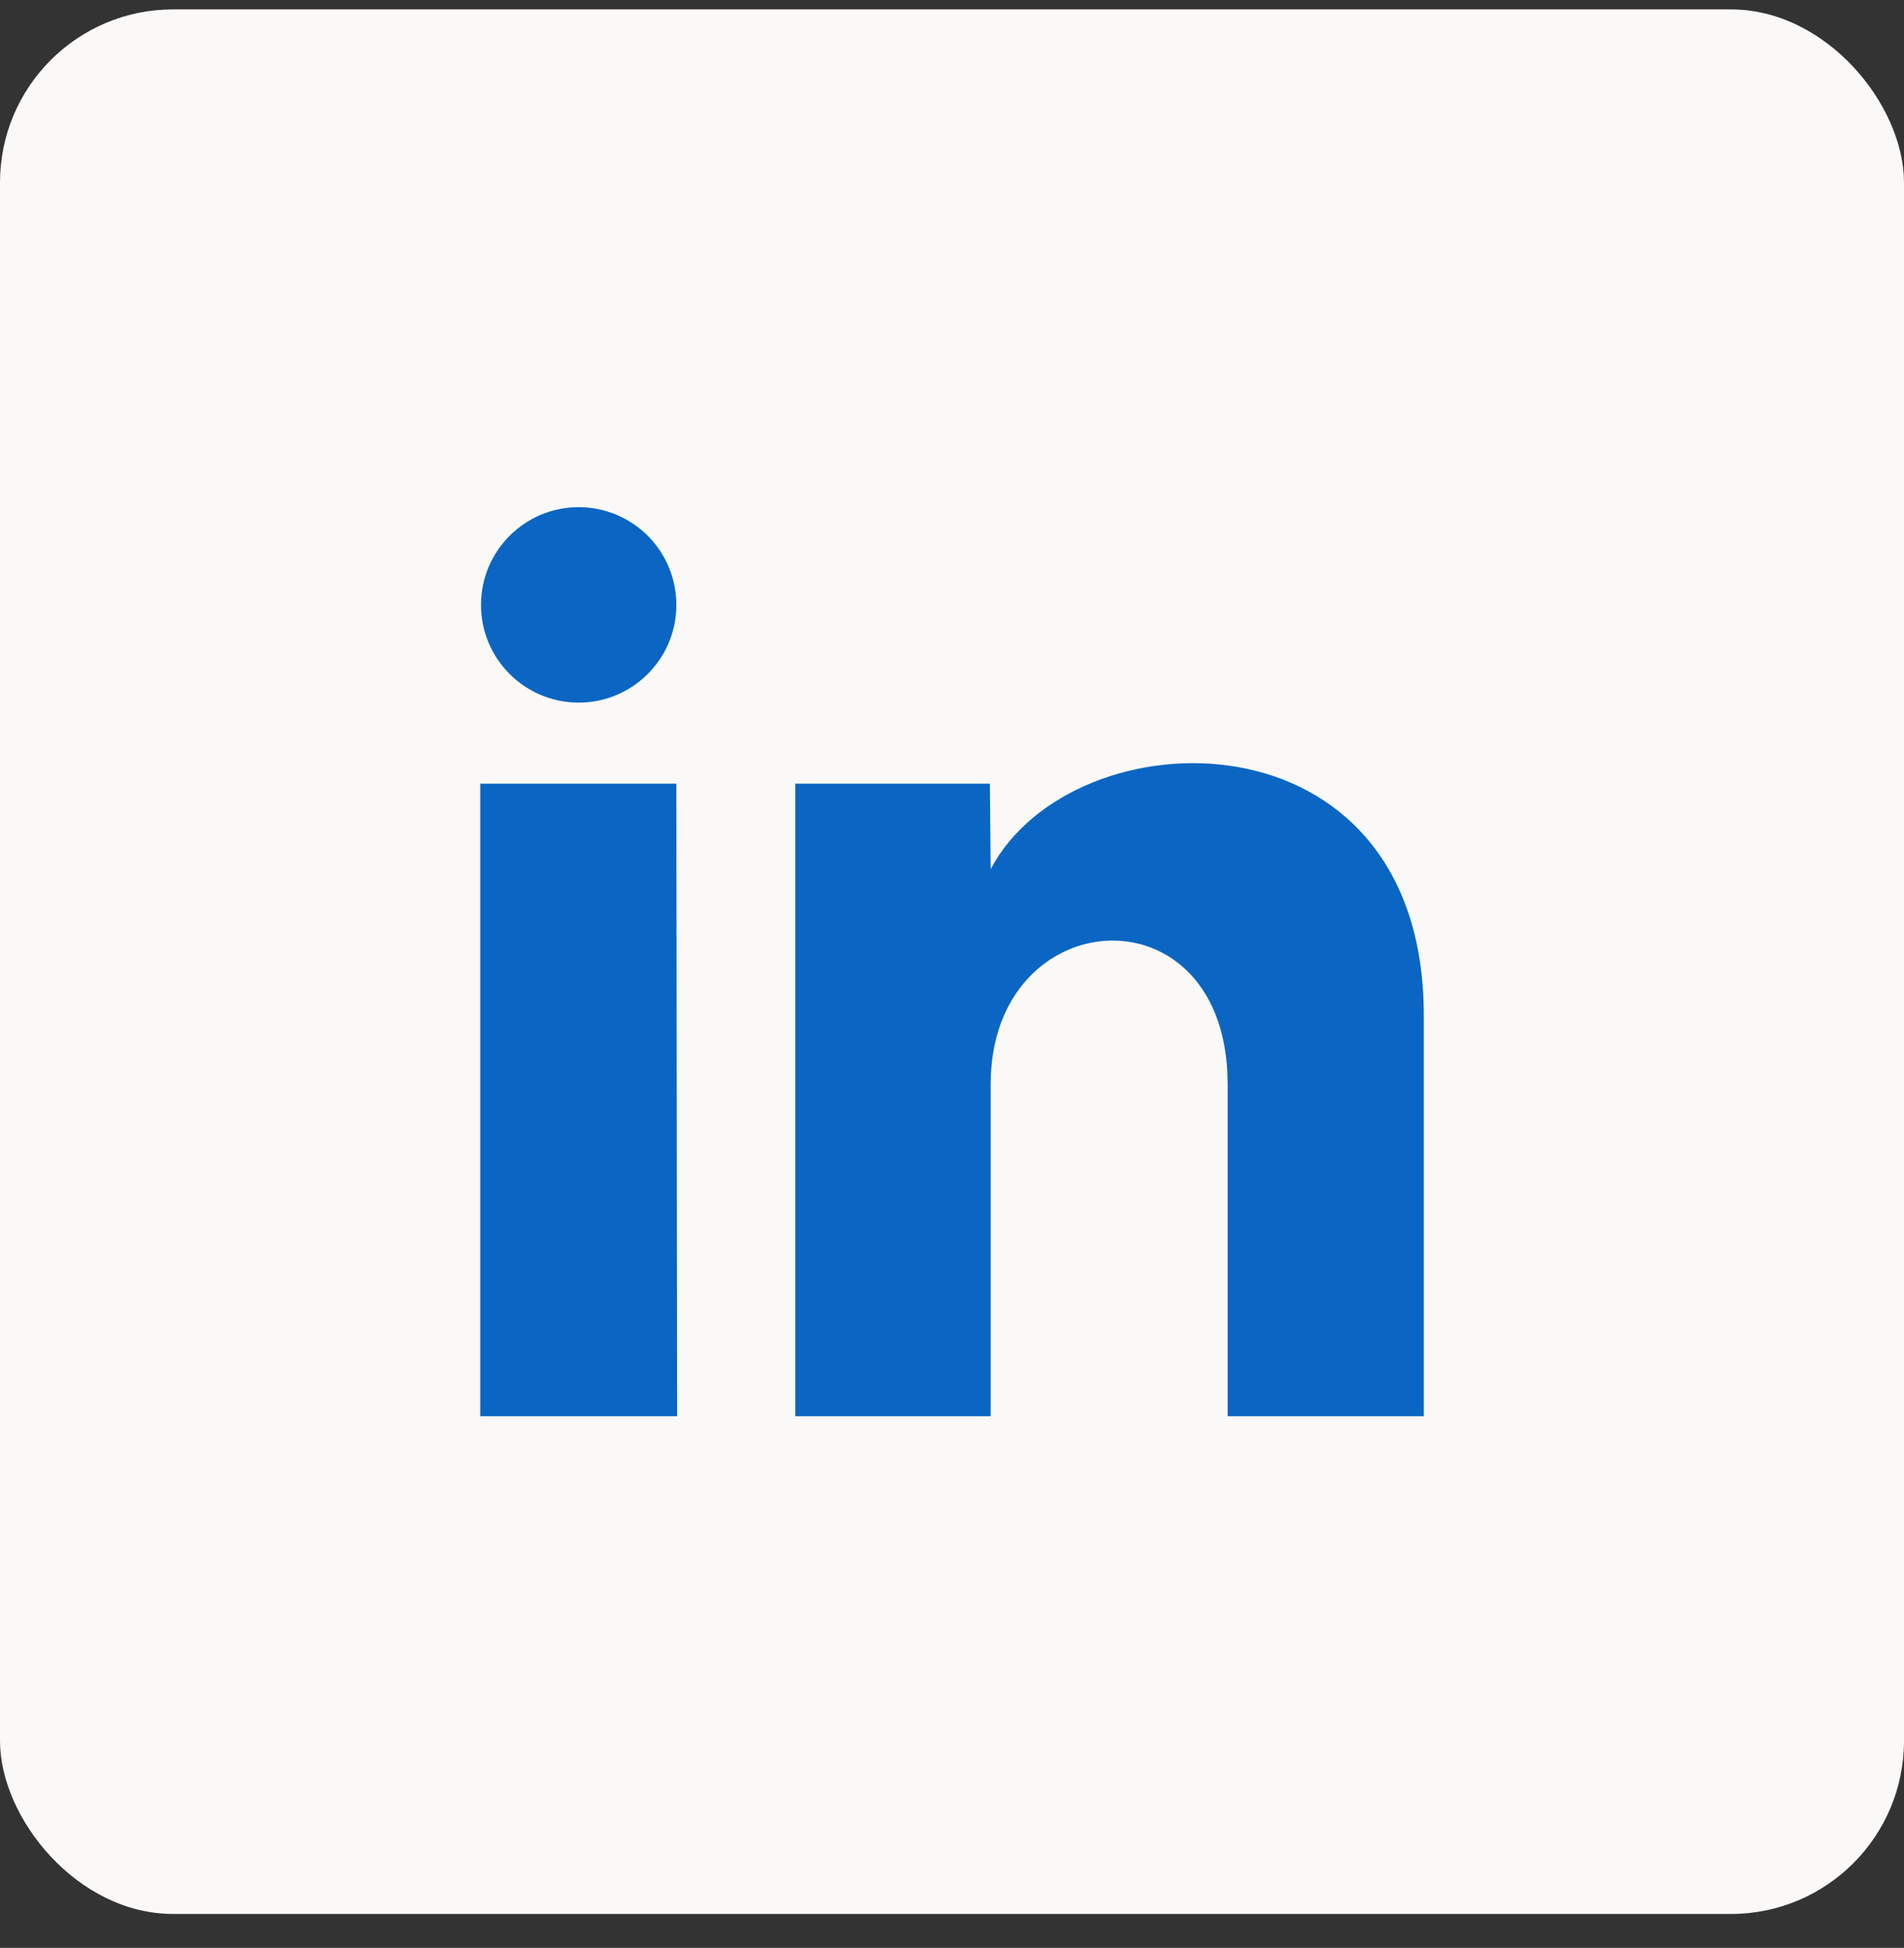 <svg width="44" height="45" viewBox="0 0 44 45" fill="none" xmlns="http://www.w3.org/2000/svg">
<rect x="0" y="0" width="44" height="45" fill="#333333" stroke="none"/>
<rect y="0.217" width="44" height="44" rx="4" fill="#FAF9F8"/>
<path fill-rule="evenodd" clip-rule="evenodd" d="M15.63 14.009C15.611 15.251 14.592 16.244 13.35 16.232C12.108 16.219 11.109 15.205 11.116 13.963C11.122 12.721 12.13 11.717 13.373 11.717C13.977 11.717 14.557 11.959 14.982 12.39C15.406 12.821 15.639 13.405 15.63 14.009ZM15.63 18.104H11.098V32.717H15.648L15.63 18.104ZM18.378 18.104H22.875L22.893 20.082C24.8 16.459 32.903 16.284 32.903 23.459V32.717H28.37V25.052C28.37 20.449 22.893 20.799 22.893 25.052V32.717H18.378V18.104Z" fill="#0A66C2"/>
</svg>
